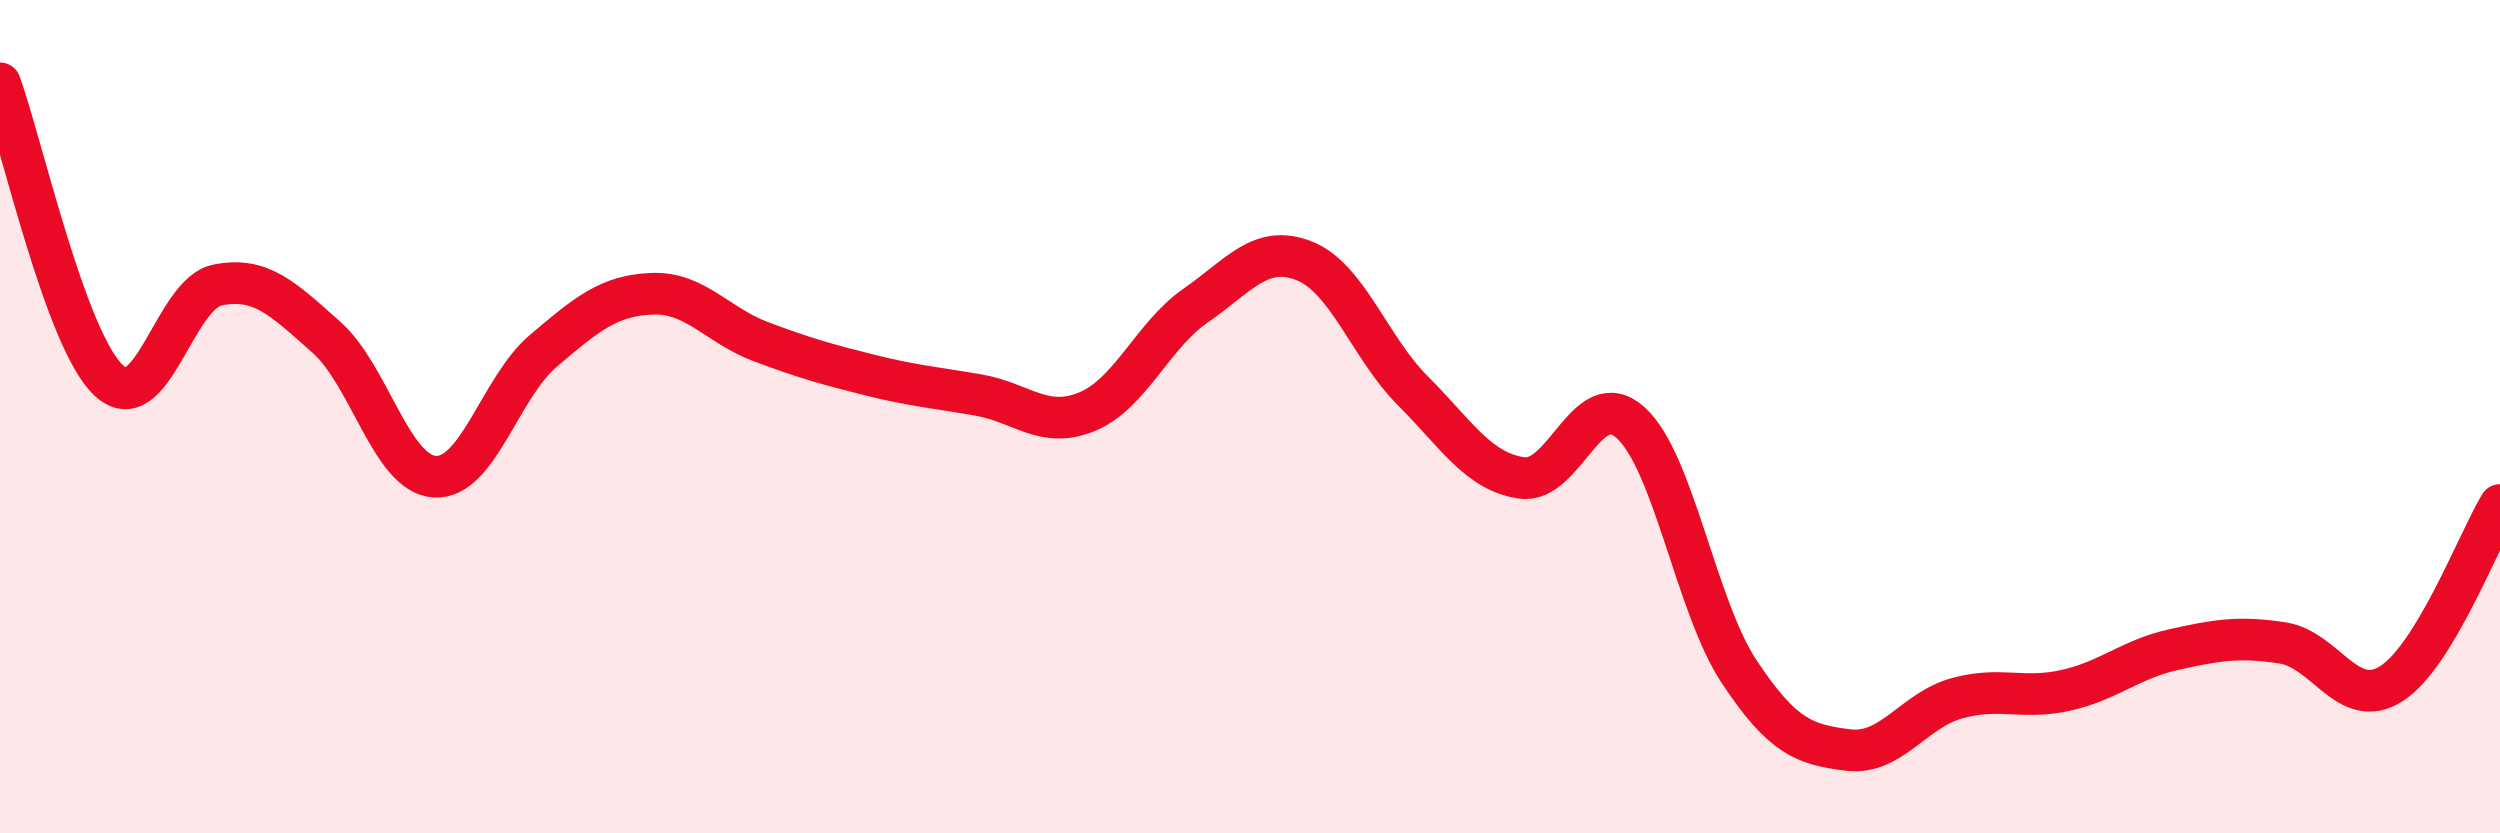
    <svg width="60" height="20" viewBox="0 0 60 20" xmlns="http://www.w3.org/2000/svg">
      <path
        d="M 0,2 C 0.52,3.43 1.57,8.16 2.61,9.13 C 3.65,10.1 4.18,7.05 5.22,6.84 C 6.26,6.63 6.79,7.17 7.83,8.09 C 8.87,9.01 9.39,11.37 10.43,11.44 C 11.47,11.51 12,9.3 13.04,8.42 C 14.08,7.54 14.61,7.09 15.65,7.05 C 16.69,7.01 17.22,7.81 18.26,8.2 C 19.3,8.59 19.83,8.74 20.87,9 C 21.91,9.26 22.44,9.3 23.48,9.48 C 24.52,9.66 25.05,10.31 26.09,9.88 C 27.13,9.45 27.66,8.05 28.7,7.33 C 29.74,6.61 30.26,5.85 31.3,6.26 C 32.34,6.67 32.87,8.34 33.91,9.38 C 34.95,10.42 35.48,11.32 36.52,11.47 C 37.56,11.62 38.09,9.21 39.13,10.14 C 40.17,11.07 40.7,14.55 41.74,16.12 C 42.78,17.69 43.31,17.87 44.35,18 C 45.39,18.13 45.92,17.05 46.96,16.76 C 48,16.47 48.53,16.8 49.57,16.57 C 50.61,16.34 51.13,15.82 52.17,15.59 C 53.21,15.36 53.74,15.27 54.78,15.43 C 55.82,15.59 56.35,17.07 57.39,16.41 C 58.43,15.75 59.48,12.98 60,12.12L60 20L0 20Z"
        fill="#EB0A25"
        opacity="0.1"
        stroke-linecap="round"
        stroke-linejoin="round"
      />
      <path
        d="M 0,2 C 0.52,3.43 1.57,8.16 2.61,9.13 C 3.65,10.1 4.18,7.05 5.22,6.84 C 6.26,6.63 6.79,7.17 7.83,8.09 C 8.87,9.01 9.39,11.37 10.43,11.44 C 11.47,11.51 12,9.3 13.04,8.42 C 14.08,7.54 14.61,7.09 15.65,7.05 C 16.69,7.01 17.22,7.81 18.26,8.2 C 19.3,8.59 19.83,8.74 20.87,9 C 21.91,9.26 22.44,9.3 23.48,9.48 C 24.52,9.66 25.05,10.31 26.09,9.88 C 27.13,9.45 27.66,8.05 28.7,7.33 C 29.74,6.61 30.26,5.85 31.3,6.26 C 32.34,6.67 32.87,8.34 33.91,9.38 C 34.95,10.42 35.48,11.32 36.52,11.47 C 37.56,11.62 38.09,9.21 39.13,10.14 C 40.17,11.07 40.7,14.55 41.74,16.12 C 42.78,17.69 43.31,17.87 44.35,18 C 45.39,18.13 45.92,17.05 46.96,16.76 C 48,16.47 48.53,16.8 49.57,16.57 C 50.61,16.34 51.13,15.82 52.17,15.59 C 53.21,15.36 53.74,15.27 54.78,15.43 C 55.82,15.59 56.35,17.07 57.39,16.41 C 58.43,15.75 59.48,12.98 60,12.12"
        stroke="#EB0A25"
        stroke-width="1"
        fill="none"
        stroke-linecap="round"
        stroke-linejoin="round"
      />
    </svg>
  